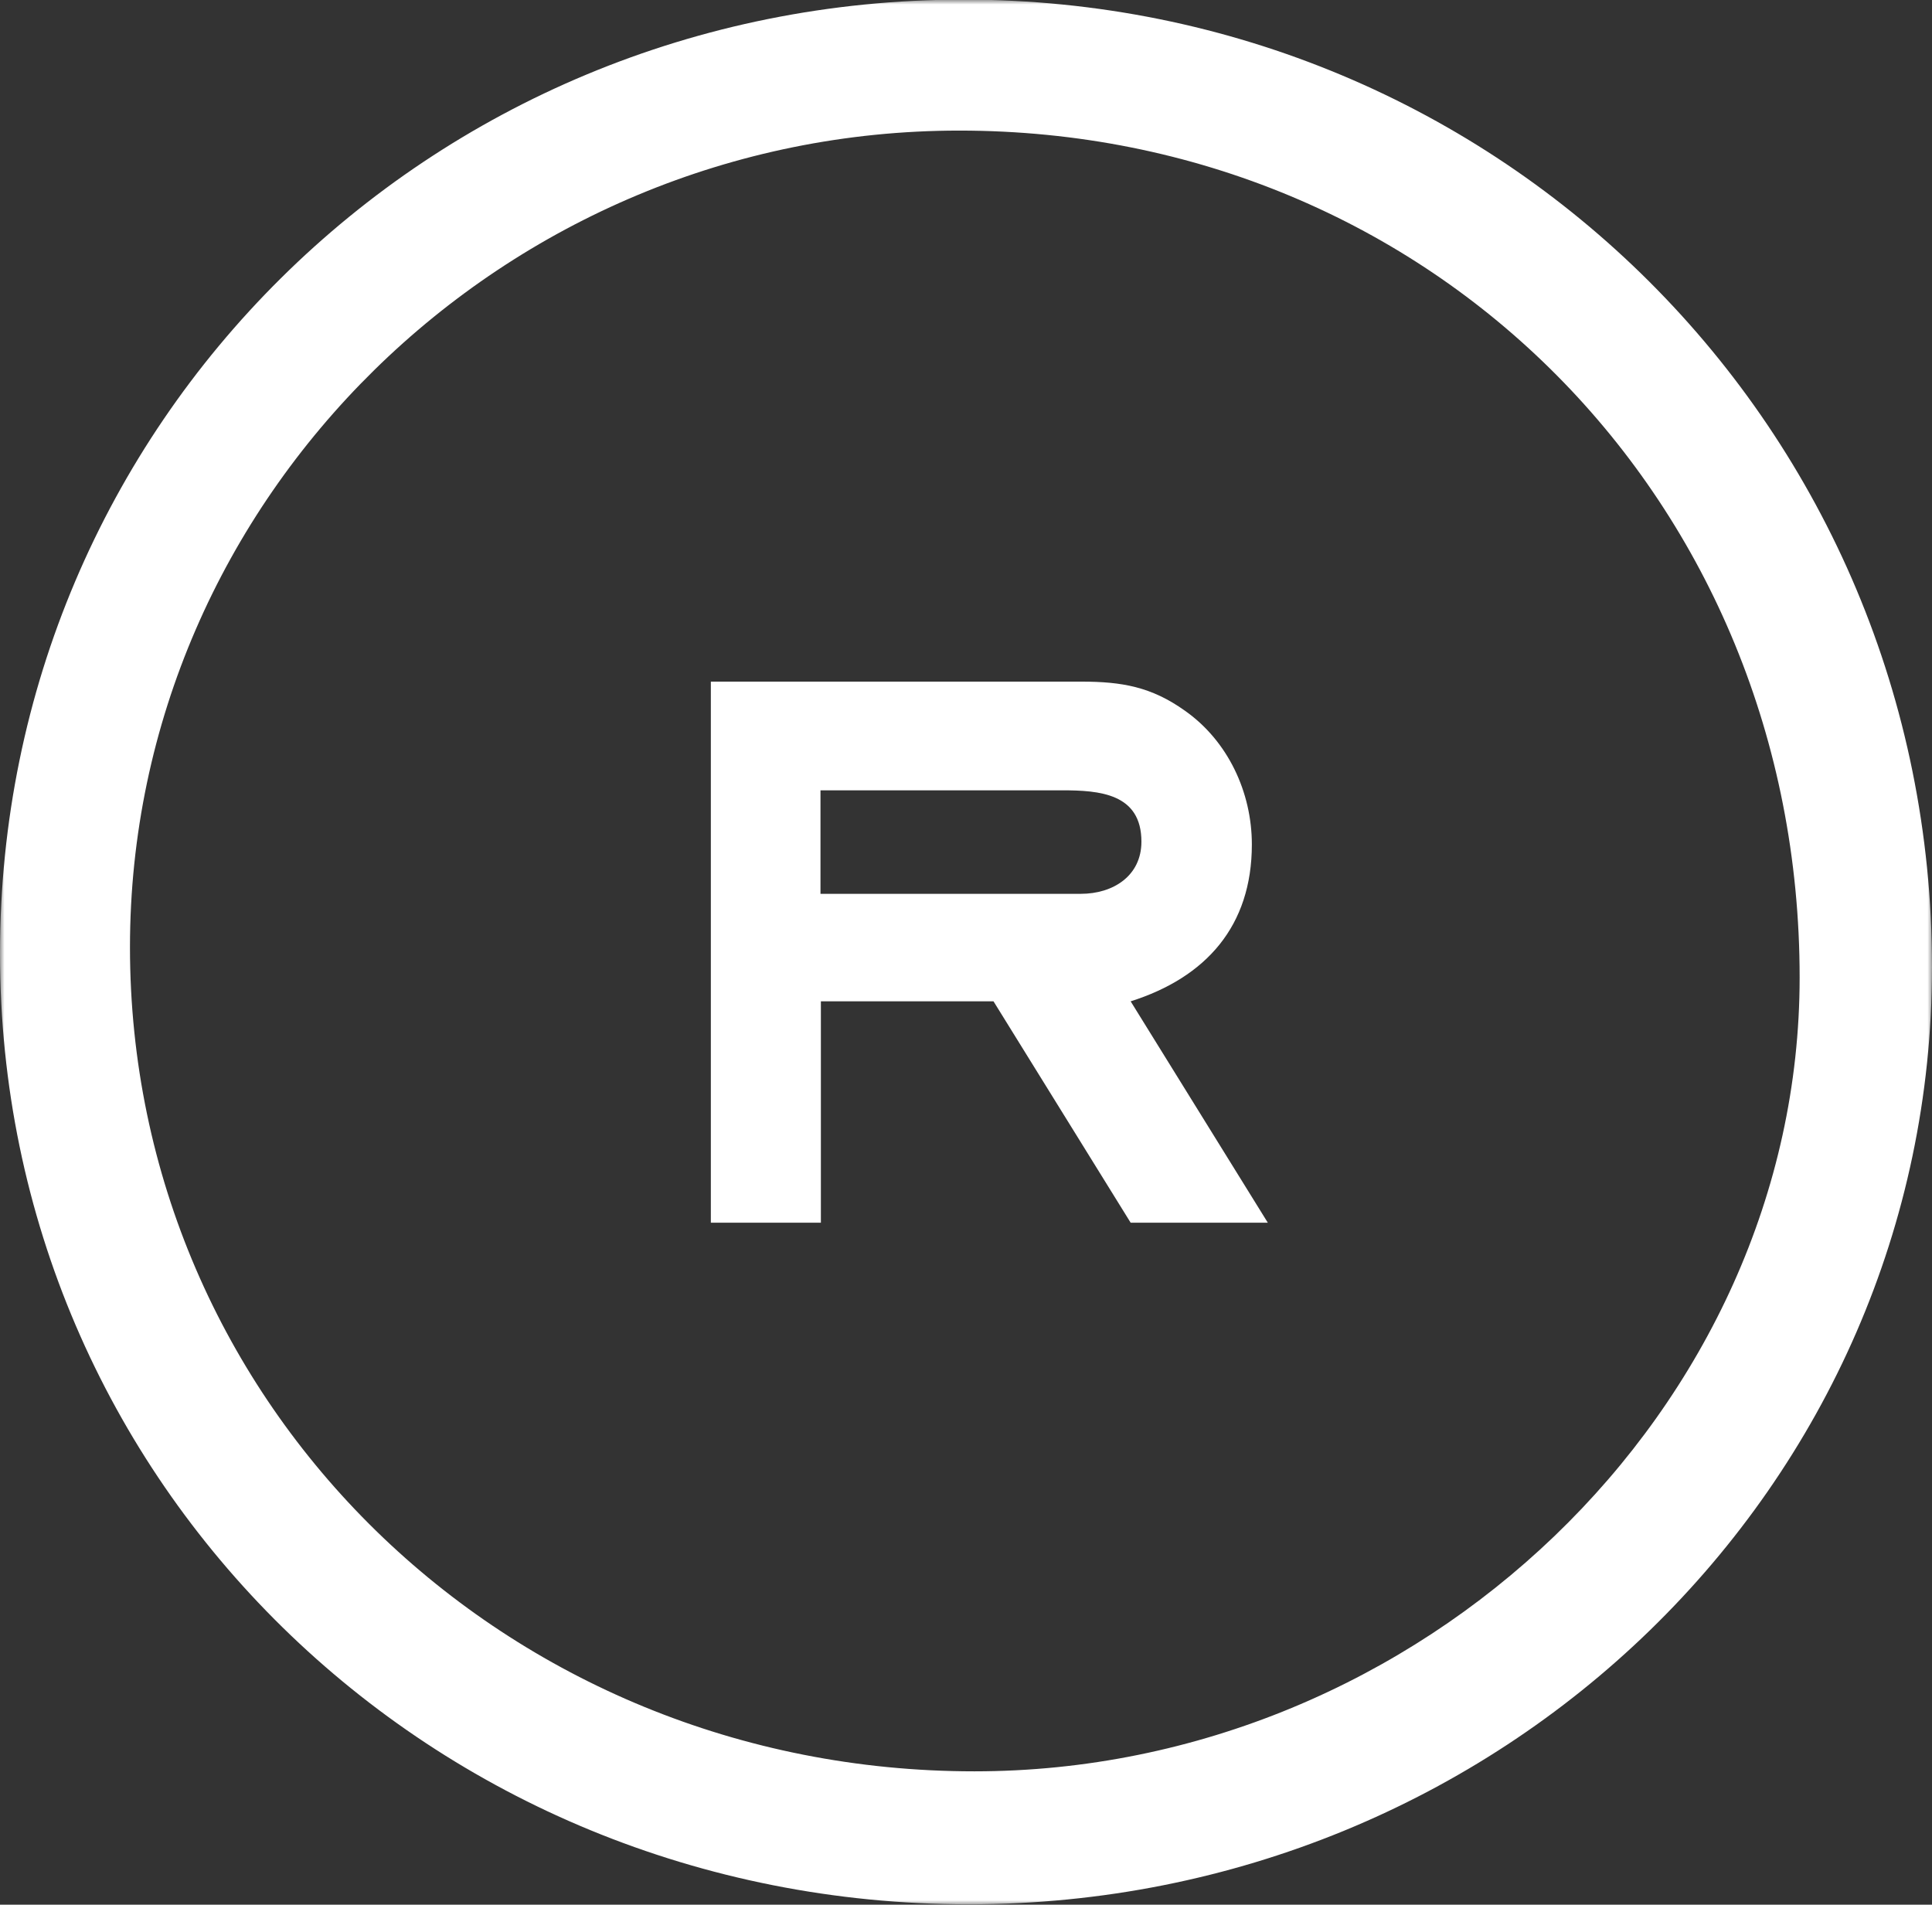 <svg xmlns="http://www.w3.org/2000/svg" width="212" height="209" fill="none"><rect width="100%" height="100%" fill="#333333" stroke="none"/><mask id="a" width="212" height="209" x="0" y="0" maskUnits="userSpaceOnUse" style="mask-type:luminance"><path fill="#fff" d="M212 0H0v209h212V0Z"/></mask><g mask="url(#a)"><path fill="#fff" d="M14.262 103.932c0-49.367 41.122-89.603 90.994-89.603 51.928 0 92.22 40.673 92.22 92.923 0 47.314-41.56 87.113-90.557 87.113-51.535 0-92.657-40.236-92.657-90.433ZM0 104.631c0 58.06 47.247 104.325 106.306 104.325 58.447 0 105.694-45.959 105.694-102.84C212 47.139 164.753-.044 105.694-.044 46.941 0 0 46.571 0 104.631Z"/></g><mask id="b" width="212" height="209" x="0" y="0" maskUnits="userSpaceOnUse" style="mask-type:luminance"><path fill="#fff" d="M212 0H0v209h212V0Z"/></mask><g mask="url(#b)"><path fill="#fff" d="M90.032 86.72h26.511c4.112 0 8.706.349 8.706 5.635 0 3.757-3.106 5.723-6.65 5.723H90.032V86.719Zm-12.03-11.927v59.371h12.074v-24.29h18.942l15.049 24.29h15.05l-15.05-24.29c8.269-2.622 13.3-8.257 13.3-17.213 0-5.723-2.625-11.359-7.35-14.68-3.675-2.62-6.912-3.188-11.374-3.188H78.001Z"/></g></svg>